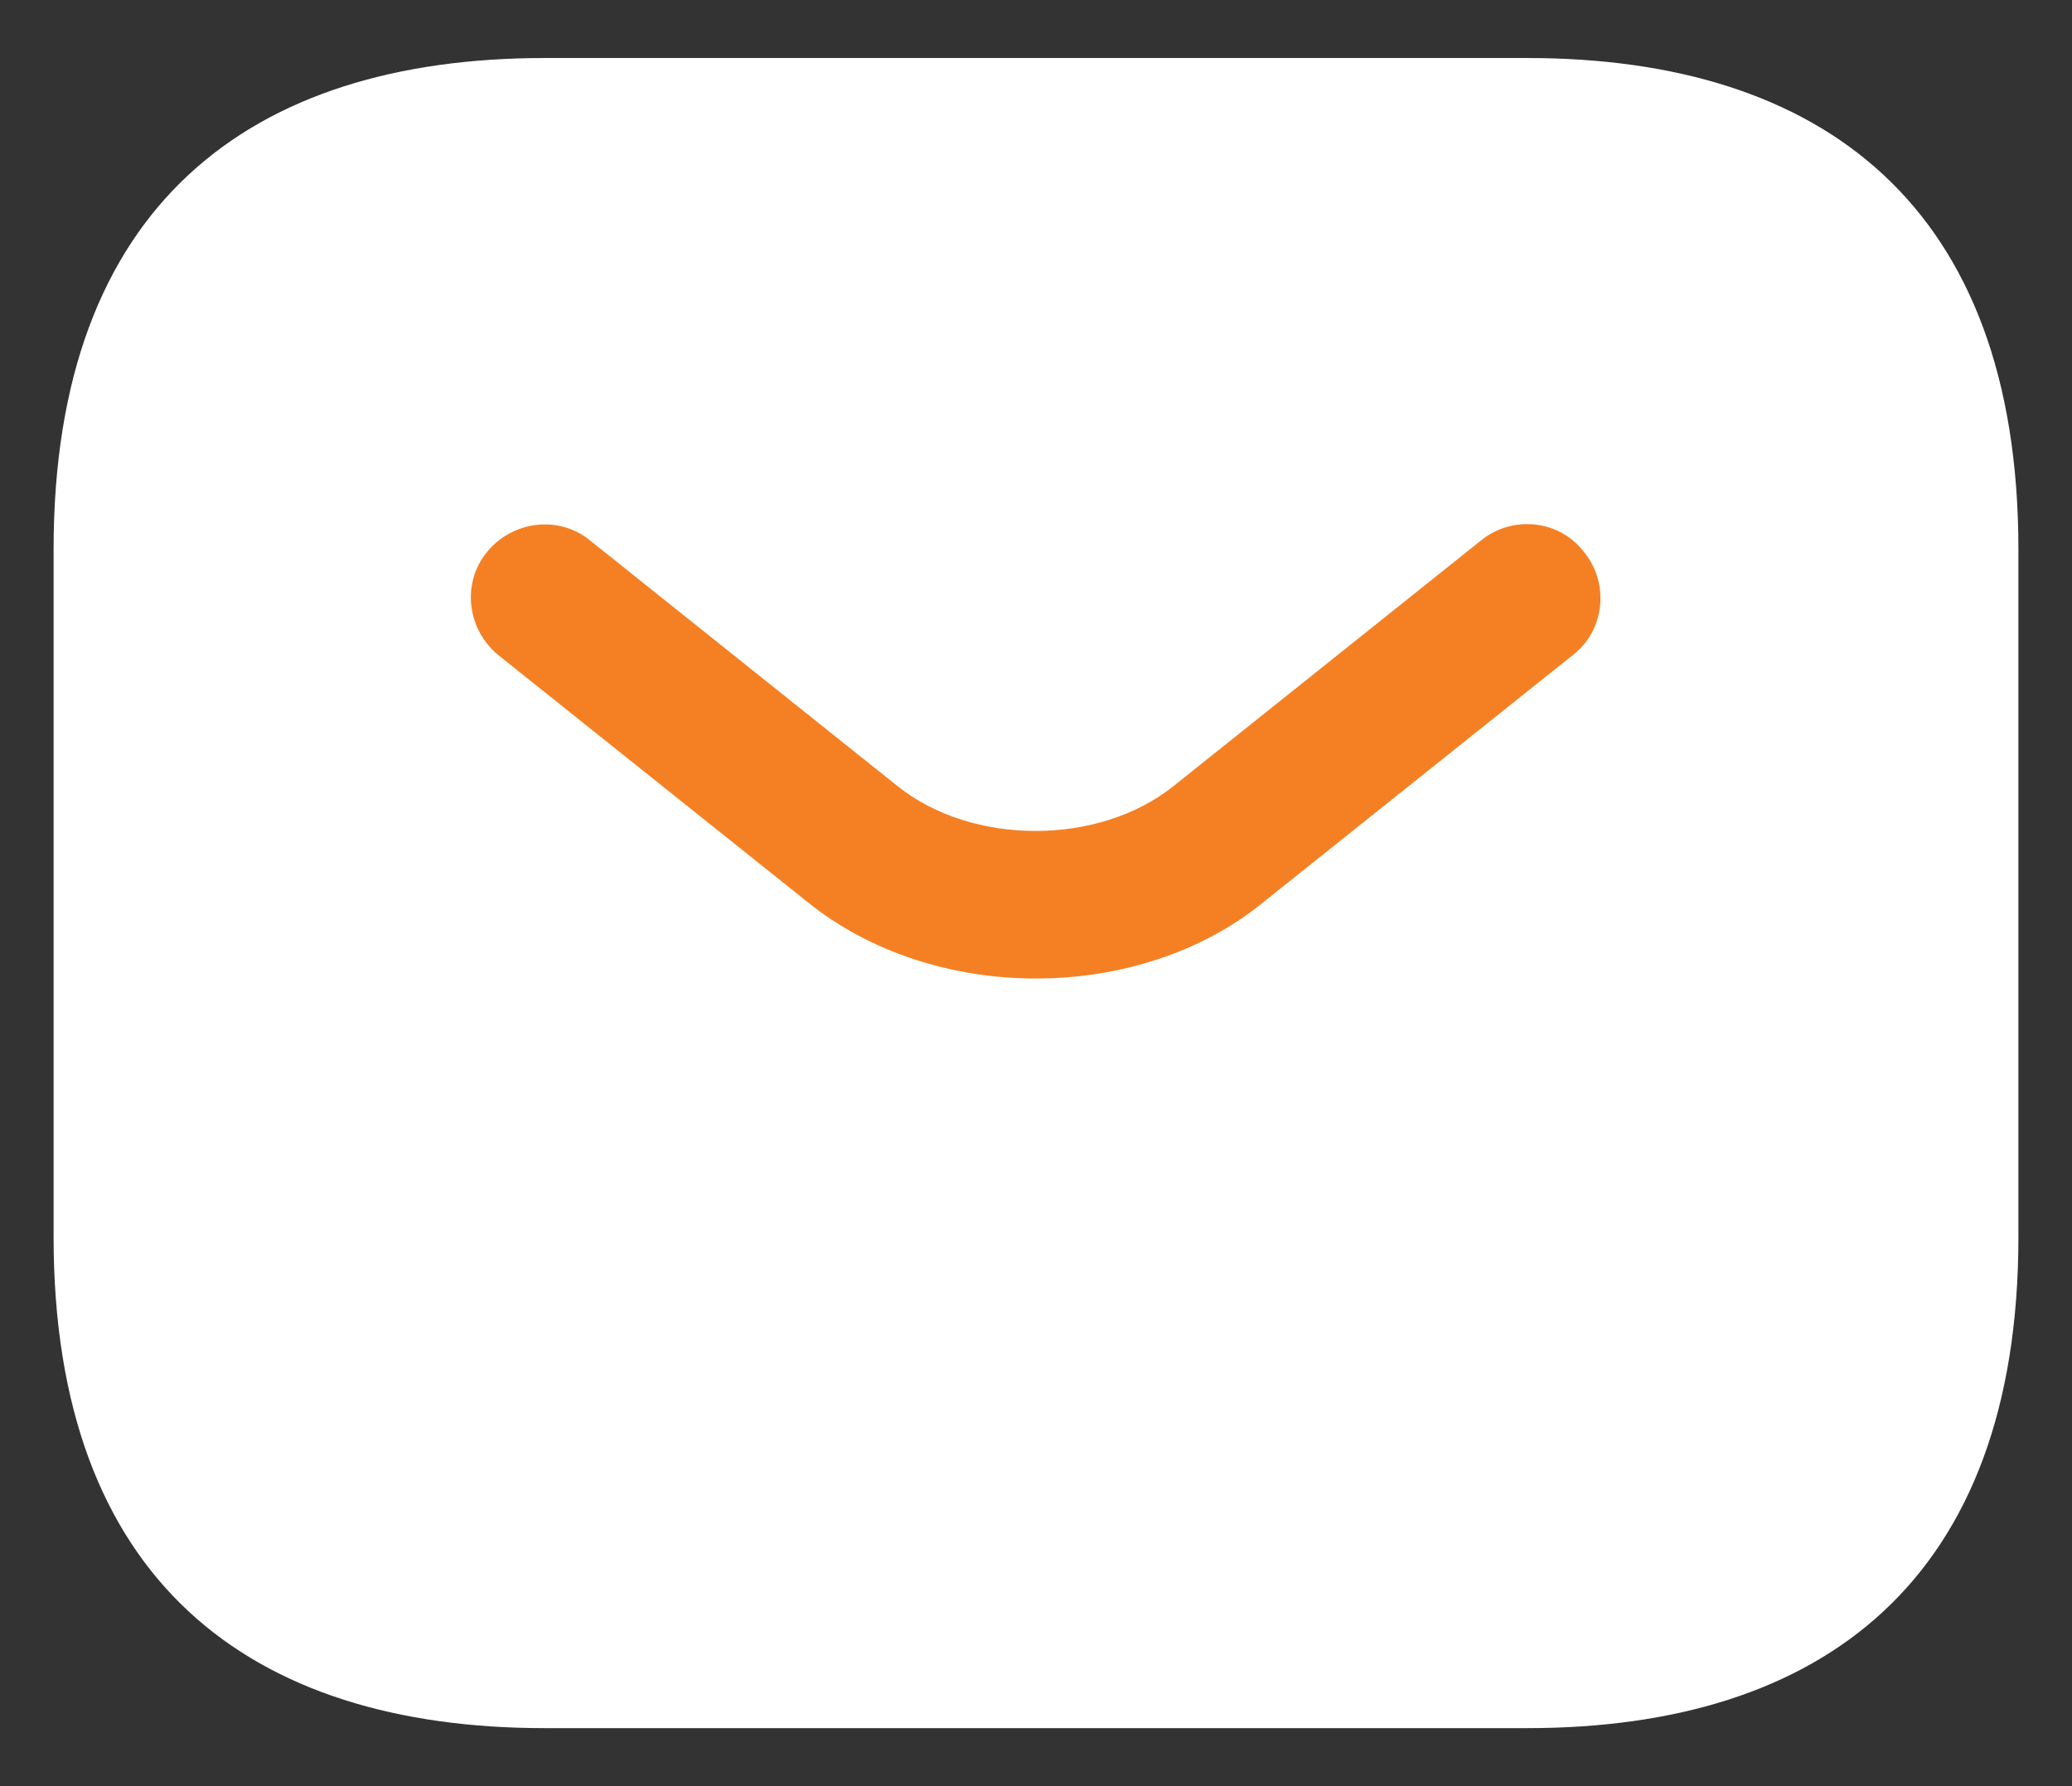 <svg width="29" height="25" viewBox="0 0 29 25" fill="none" xmlns="http://www.w3.org/2000/svg">
<rect x="0" y="0" width="29" height="25" fill="#333333" stroke="none"/>
<path d="M21.375 24.188H7.625C3.5 24.188 0.75 22.125 0.75 17.312V7.688C0.75 2.875 3.5 0.812 7.625 0.812H21.375C25.5 0.812 28.25 2.875 28.25 7.688V17.312C28.25 22.125 25.5 24.188 21.375 24.188Z" fill="white"/>
<path d="M14.5 13.696C13.345 13.696 12.176 13.339 11.283 12.61L6.979 9.173C6.539 8.815 6.456 8.169 6.814 7.729C7.171 7.289 7.818 7.206 8.258 7.564L12.561 11.002C13.606 11.84 15.38 11.84 16.425 11.002L20.729 7.564C21.169 7.206 21.829 7.275 22.172 7.729C22.53 8.169 22.461 8.829 22.008 9.173L17.704 12.61C16.824 13.339 15.655 13.696 14.5 13.696Z" fill="#F58023"/>
</svg>
